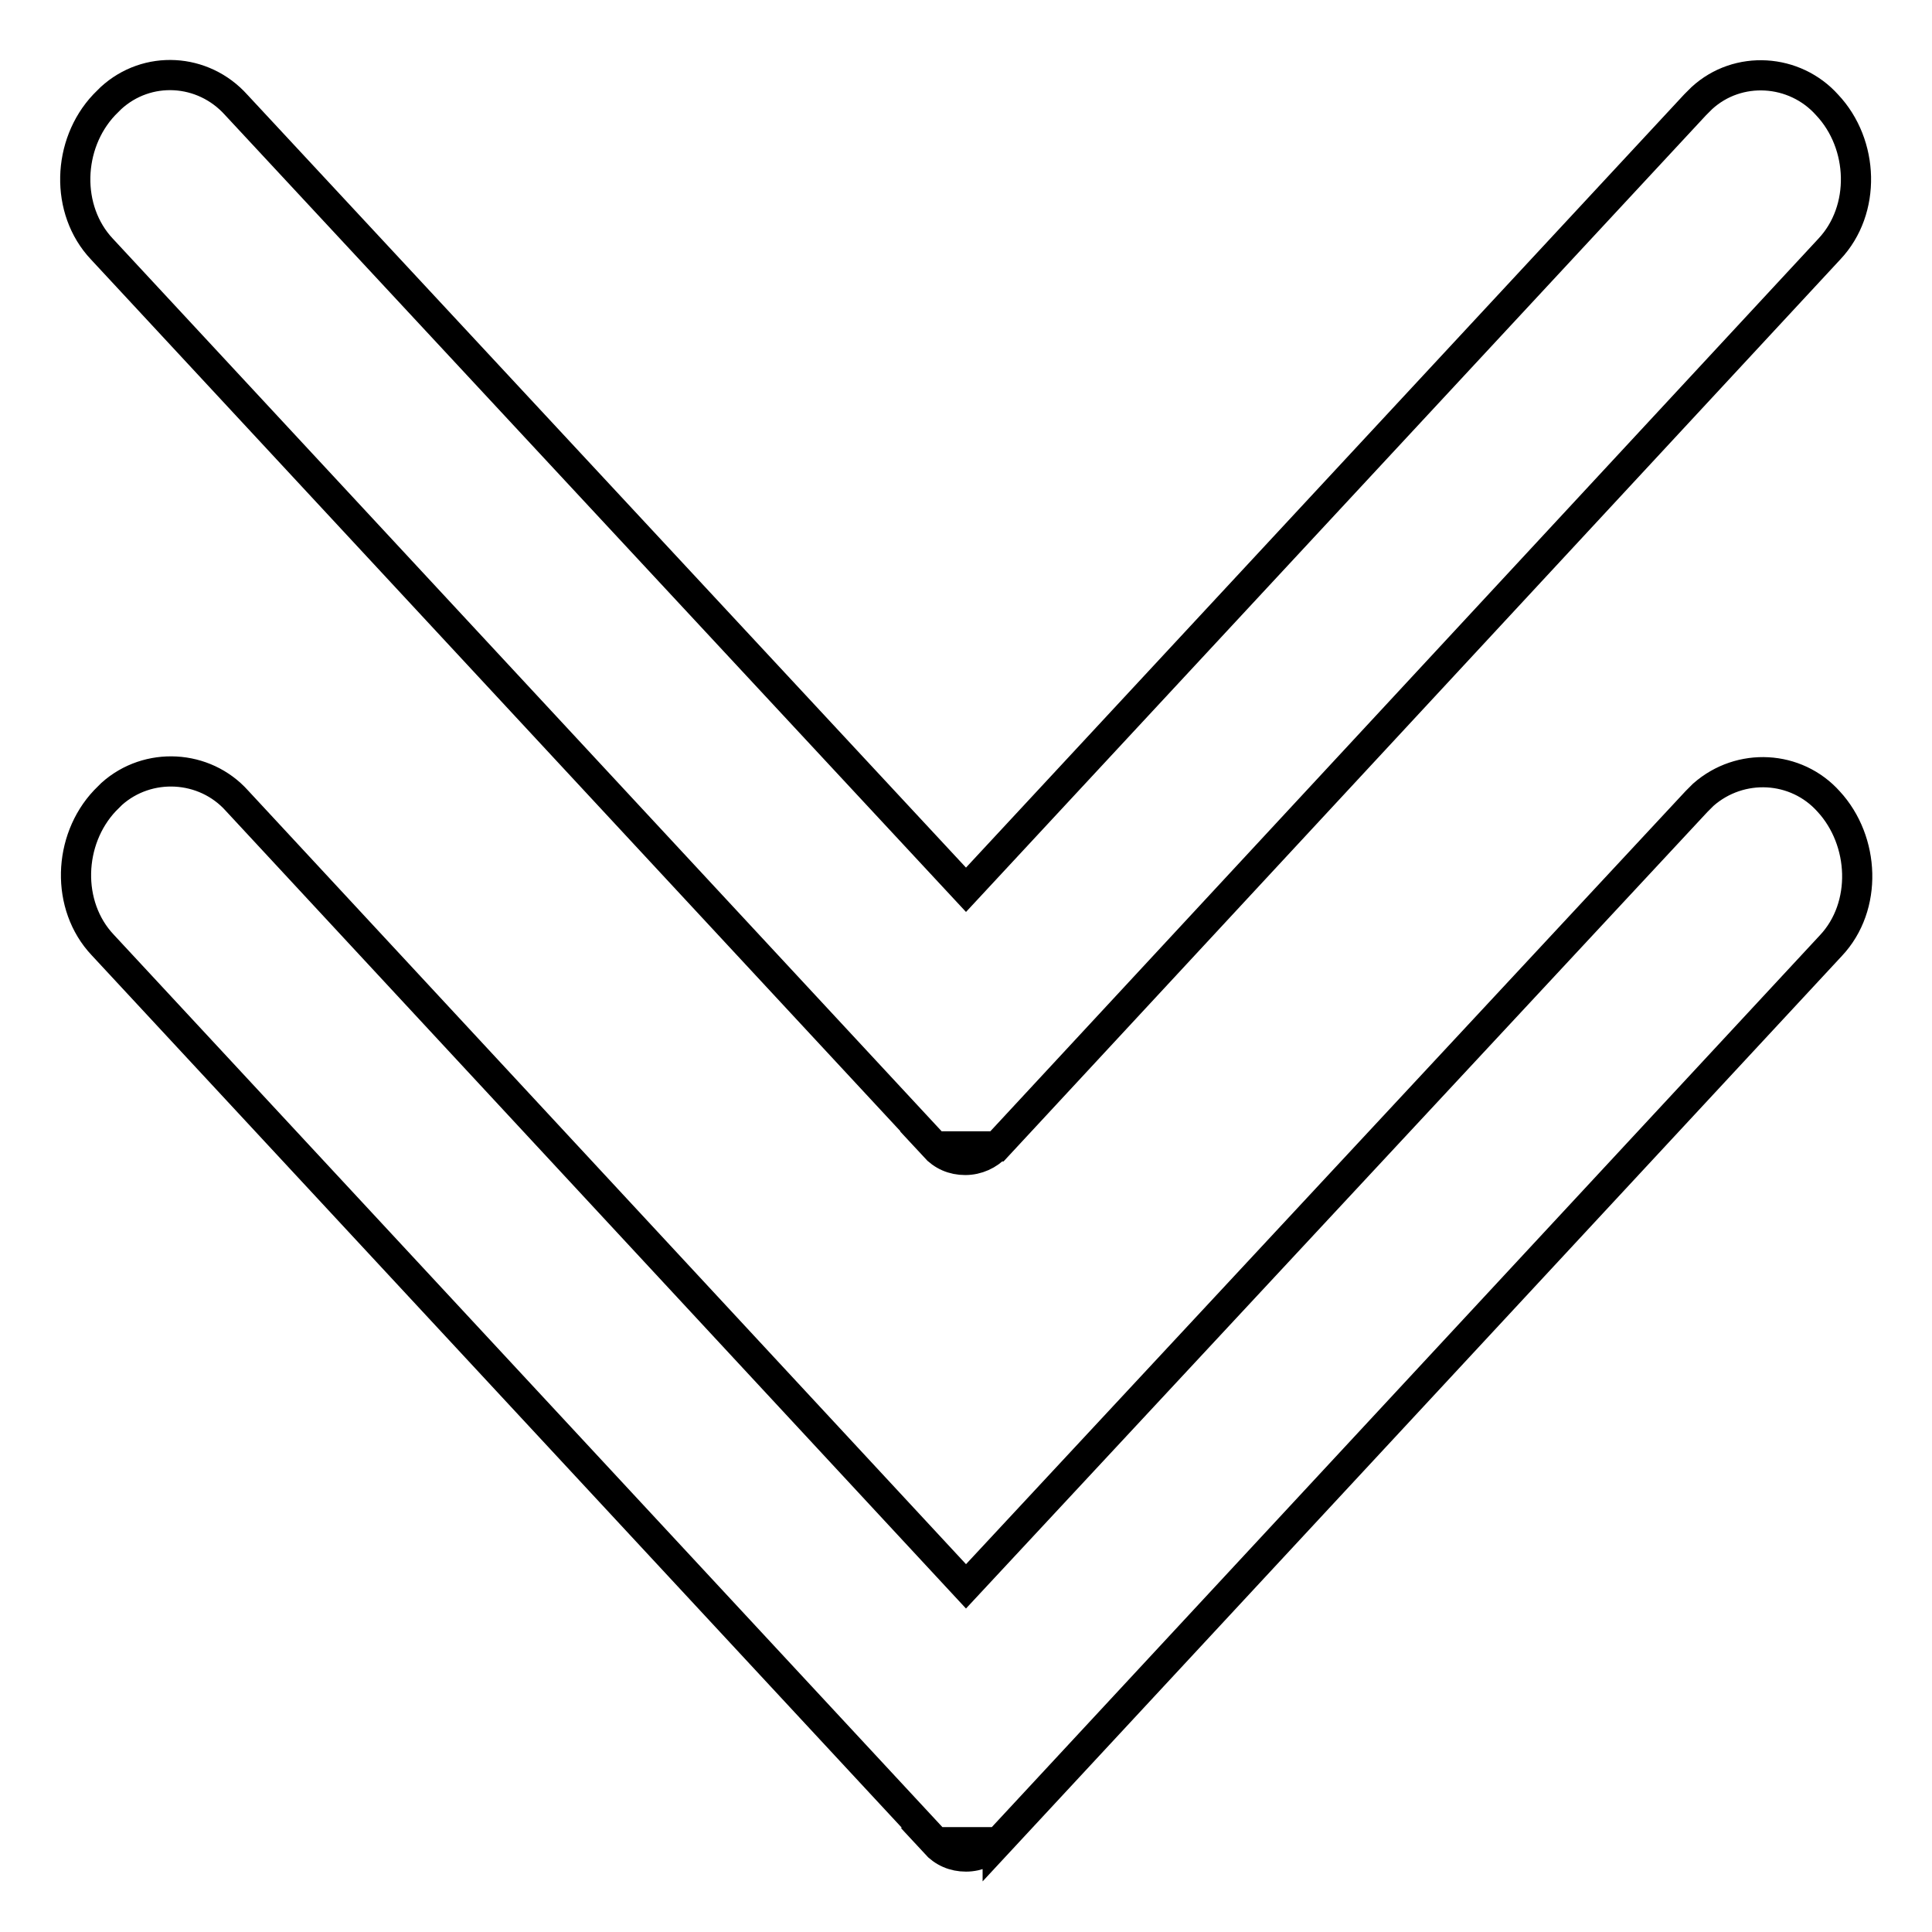 <?xml version="1.0" encoding="utf-8"?>
<!-- Svg Vector Icons : http://www.onlinewebfonts.com/icon -->
<!DOCTYPE svg PUBLIC "-//W3C//DTD SVG 1.1//EN" "http://www.w3.org/Graphics/SVG/1.1/DTD/svg11.dtd">
<svg version="1.1" xmlns="http://www.w3.org/2000/svg" xmlns:xlink="http://www.w3.org/1999/xlink" x="0px" y="0px" viewBox="0 0 256 256" enable-background="new 0 0 256 256" xml:space="preserve">
<g> <path stroke-width="4" fill-opacity="0" stroke="#000000"  d="M123.9,244.2c1.1,1.2,2.5,1.8,4.1,1.8c1.6,0,3.1-0.7,4.1-1.8H123.9z M132.2,244.2l110.4-118.9 c4.9-5.2,4.5-13.9-0.3-19.1c-4.3-4.8-11.7-5.2-16.6-0.9c-0.3,0.3-0.6,0.6-0.9,0.9L128,210.2L31.4,106.1c-4.3-4.8-11.8-5.2-16.6-0.9 c-0.3,0.3-0.6,0.6-0.9,0.9c-4.9,5.2-5.2,13.9-0.3,19.1l110.4,118.9H132.2L132.2,244.2z M123.8,151.9c1.1,1.2,2.5,1.8,4.1,1.8 c1.6,0,3.1-0.7,4.1-1.8H123.8z M132.1,151.9L242.4,33c4.9-5.2,4.6-13.9-0.3-19.1c-4.3-4.8-11.8-5.3-16.6-0.9 c-0.3,0.3-0.6,0.6-0.9,0.9L128,117.9L31.3,13.9C26.9,9,19.5,8.6,14.7,13c-0.3,0.3-0.6,0.6-0.9,0.9C8.9,19.1,8.6,27.8,13.5,33 l110.4,118.9H132.1z"/></g>
</svg>